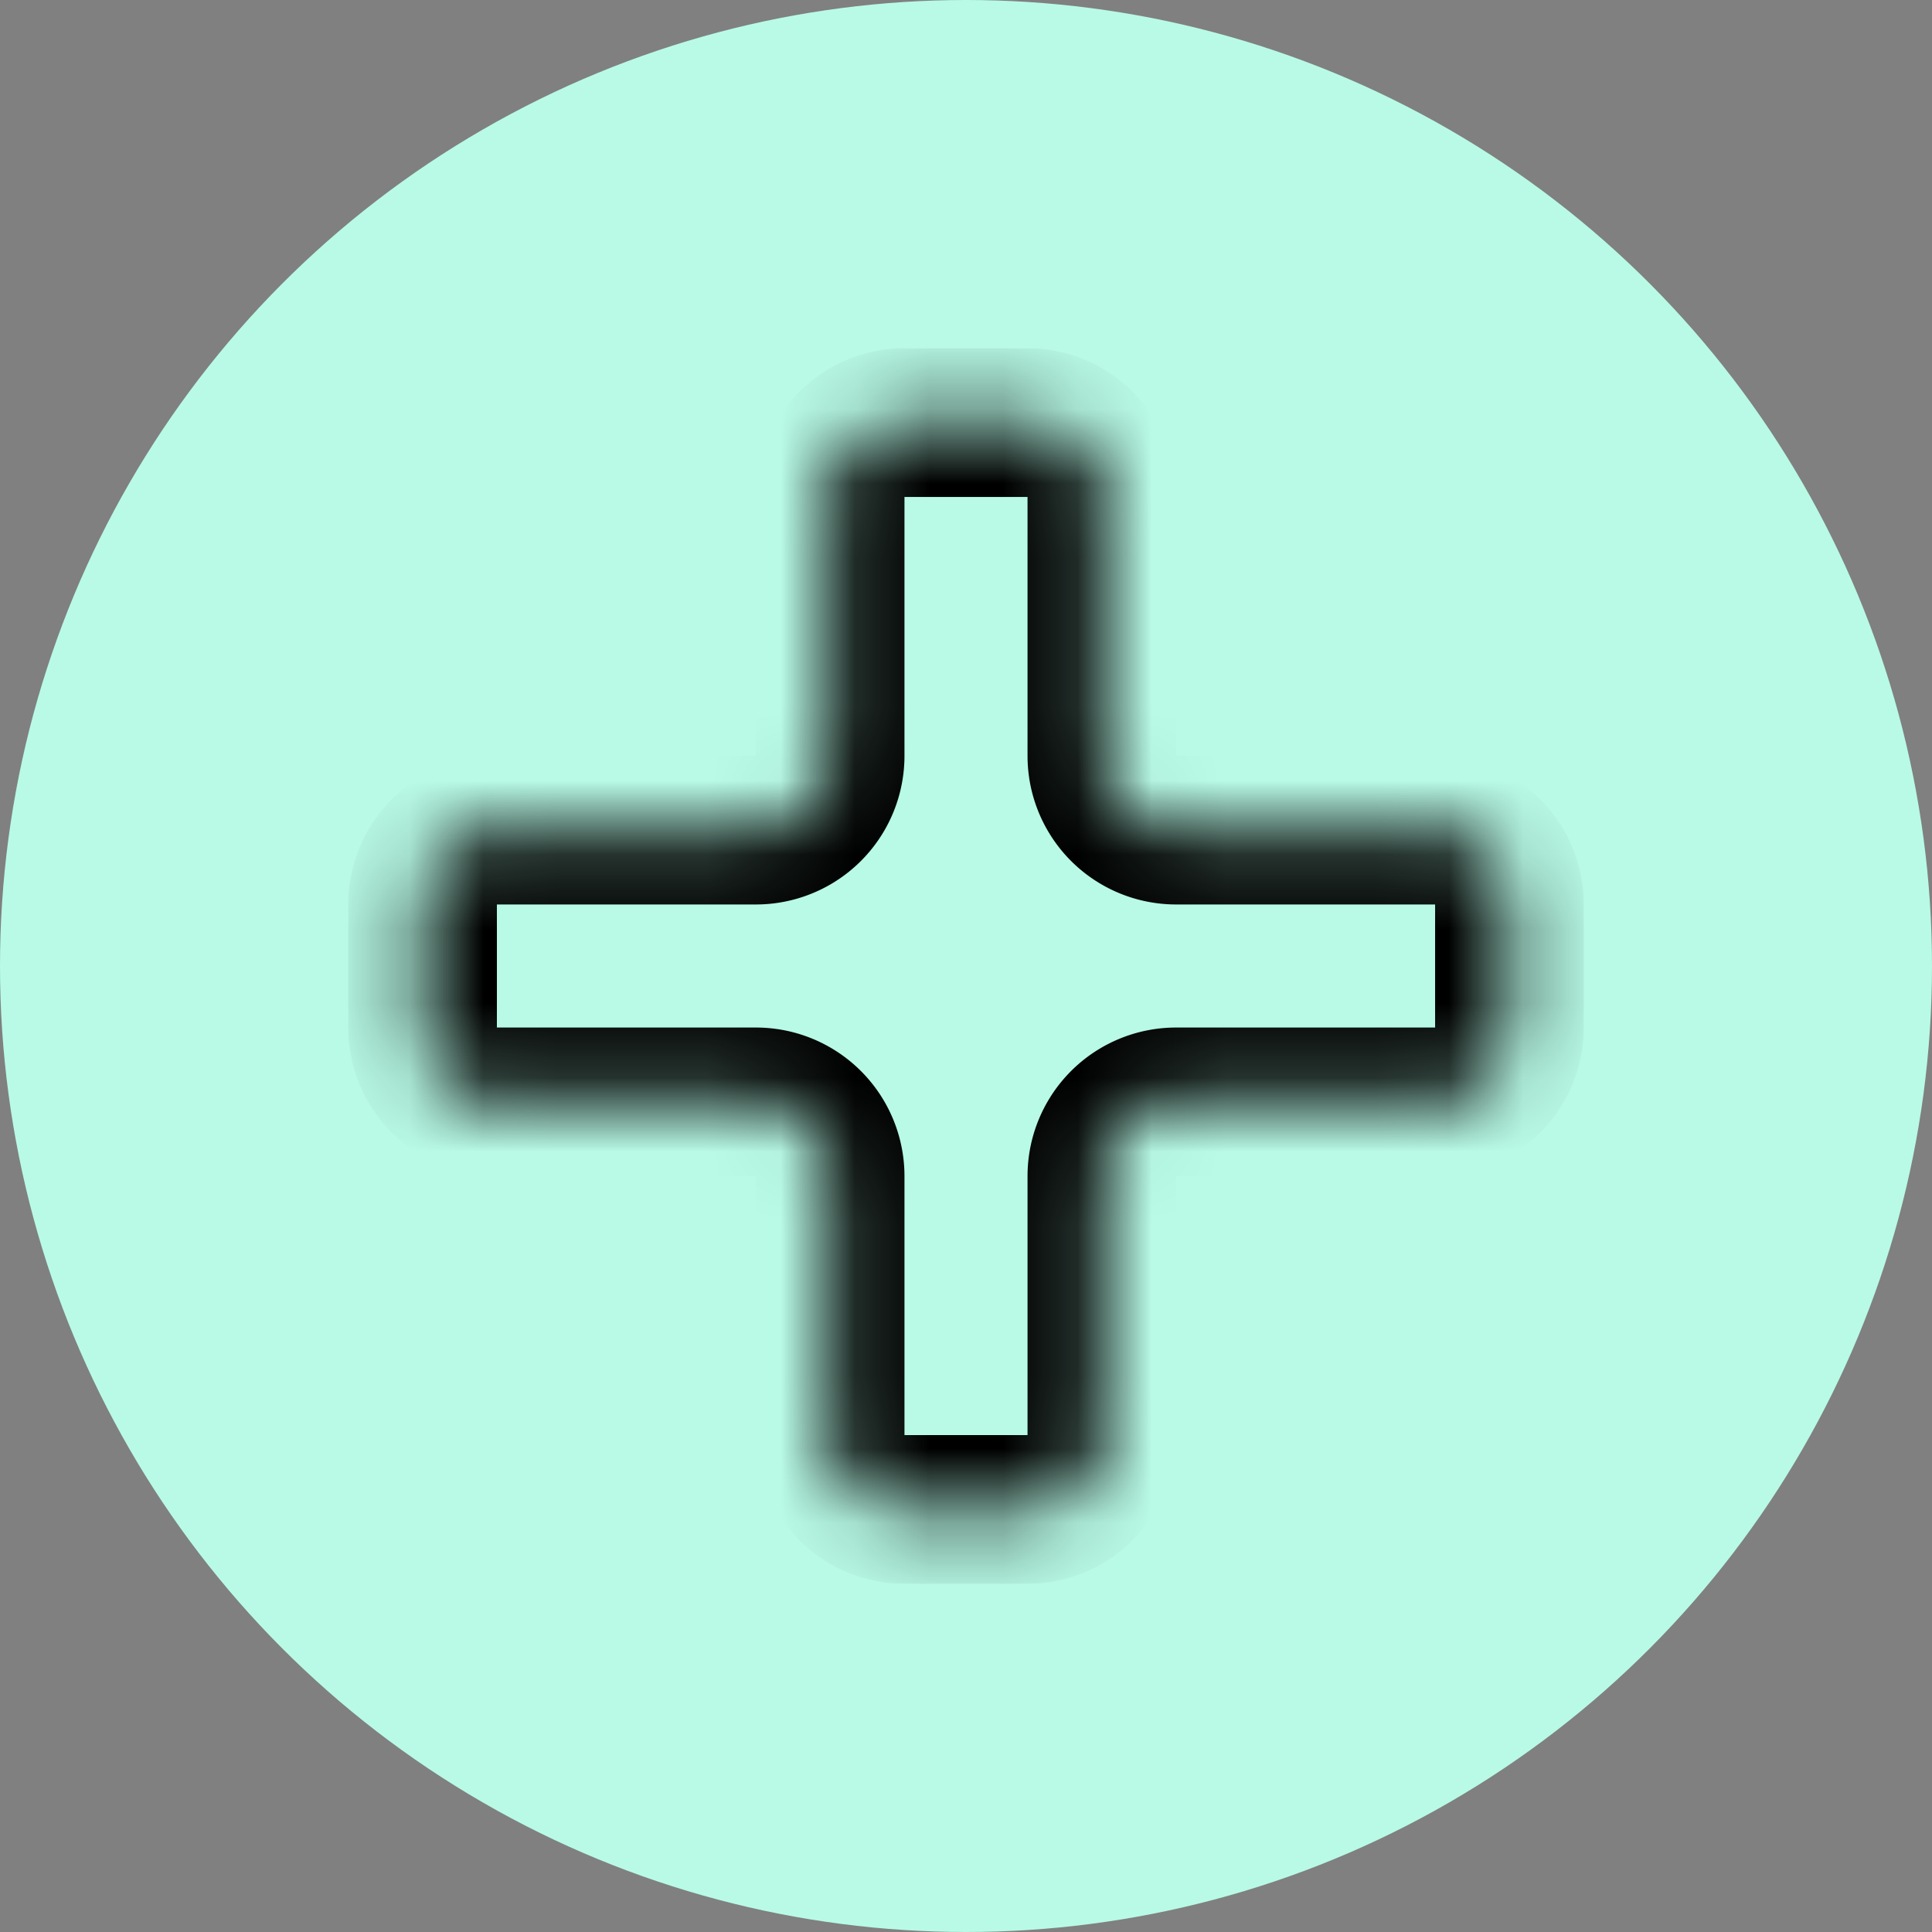 <svg width="26" height="26" viewBox="0 0 26 26" fill="none" xmlns="http://www.w3.org/2000/svg"><rect x="0" y="0" width="26" height="26" fill="#808080" stroke="none"/><circle cx="13" cy="13" r="13" fill="#B8FAE6"/><mask id="a" fill="#fff"><path fill-rule="evenodd" clip-rule="evenodd" d="M14.828 6.688a1 1 0 00-1-1h-1.656a1 1 0 00-1 1v3.484a1 1 0 01-1 1H6.687a1 1 0 00-1 1v1.656a1 1 0 001 1h3.485a1 1 0 011 1v3.485a1 1 0 001 1h1.656a1 1 0 001-1v-3.485a1 1 0 011-1h3.485a1 1 0 001-1v-1.656a1 1 0 00-1-1h-3.485a1 1 0 01-1-1V6.687z"/></mask><path d="M12.172 6.688h1.656v-2h-1.656v2zm0 3.484V6.687h-2v3.485h2zm-5.485 2h3.485v-2H6.687v2zm0 1.656v-1.656h-2v1.656h2zm3.485 0H6.687v2h3.485v-2zm2 5.485v-3.485h-2v3.485h2zm1.656 0h-1.656v2h1.656v-2zm0-3.485v3.485h2v-3.485h-2zm5.485-2h-3.485v2h3.485v-2zm0-1.656v1.656h2v-1.656h-2zm-3.485 0h3.485v-2h-3.485v2zm-2-5.485v3.485h2V6.687h-2zm2 3.485h-2a2 2 0 002 2v-2zm5.485 2a2 2 0 00-2-2v2h2zm-2 3.656a2 2 0 002-2h-2v2zm-3.485 0v-2a2 2 0 00-2 2h2zm-2 5.485a2 2 0 002-2h-2v2zm-3.656-2a2 2 0 002 2v-2h-2zm0-3.485h2a2 2 0 00-2-2v2zm-5.485-2a2 2 0 002 2v-2h-2zm2-3.656a2 2 0 00-2 2h2v-2zm3.485 0v2a2 2 0 002-2h-2zm3.656-3.485h2a2 2 0 00-2-2v2zm-1.656-2a2 2 0 00-2 2h2v-2z" fill="#000" mask="url(#a)"/></svg>